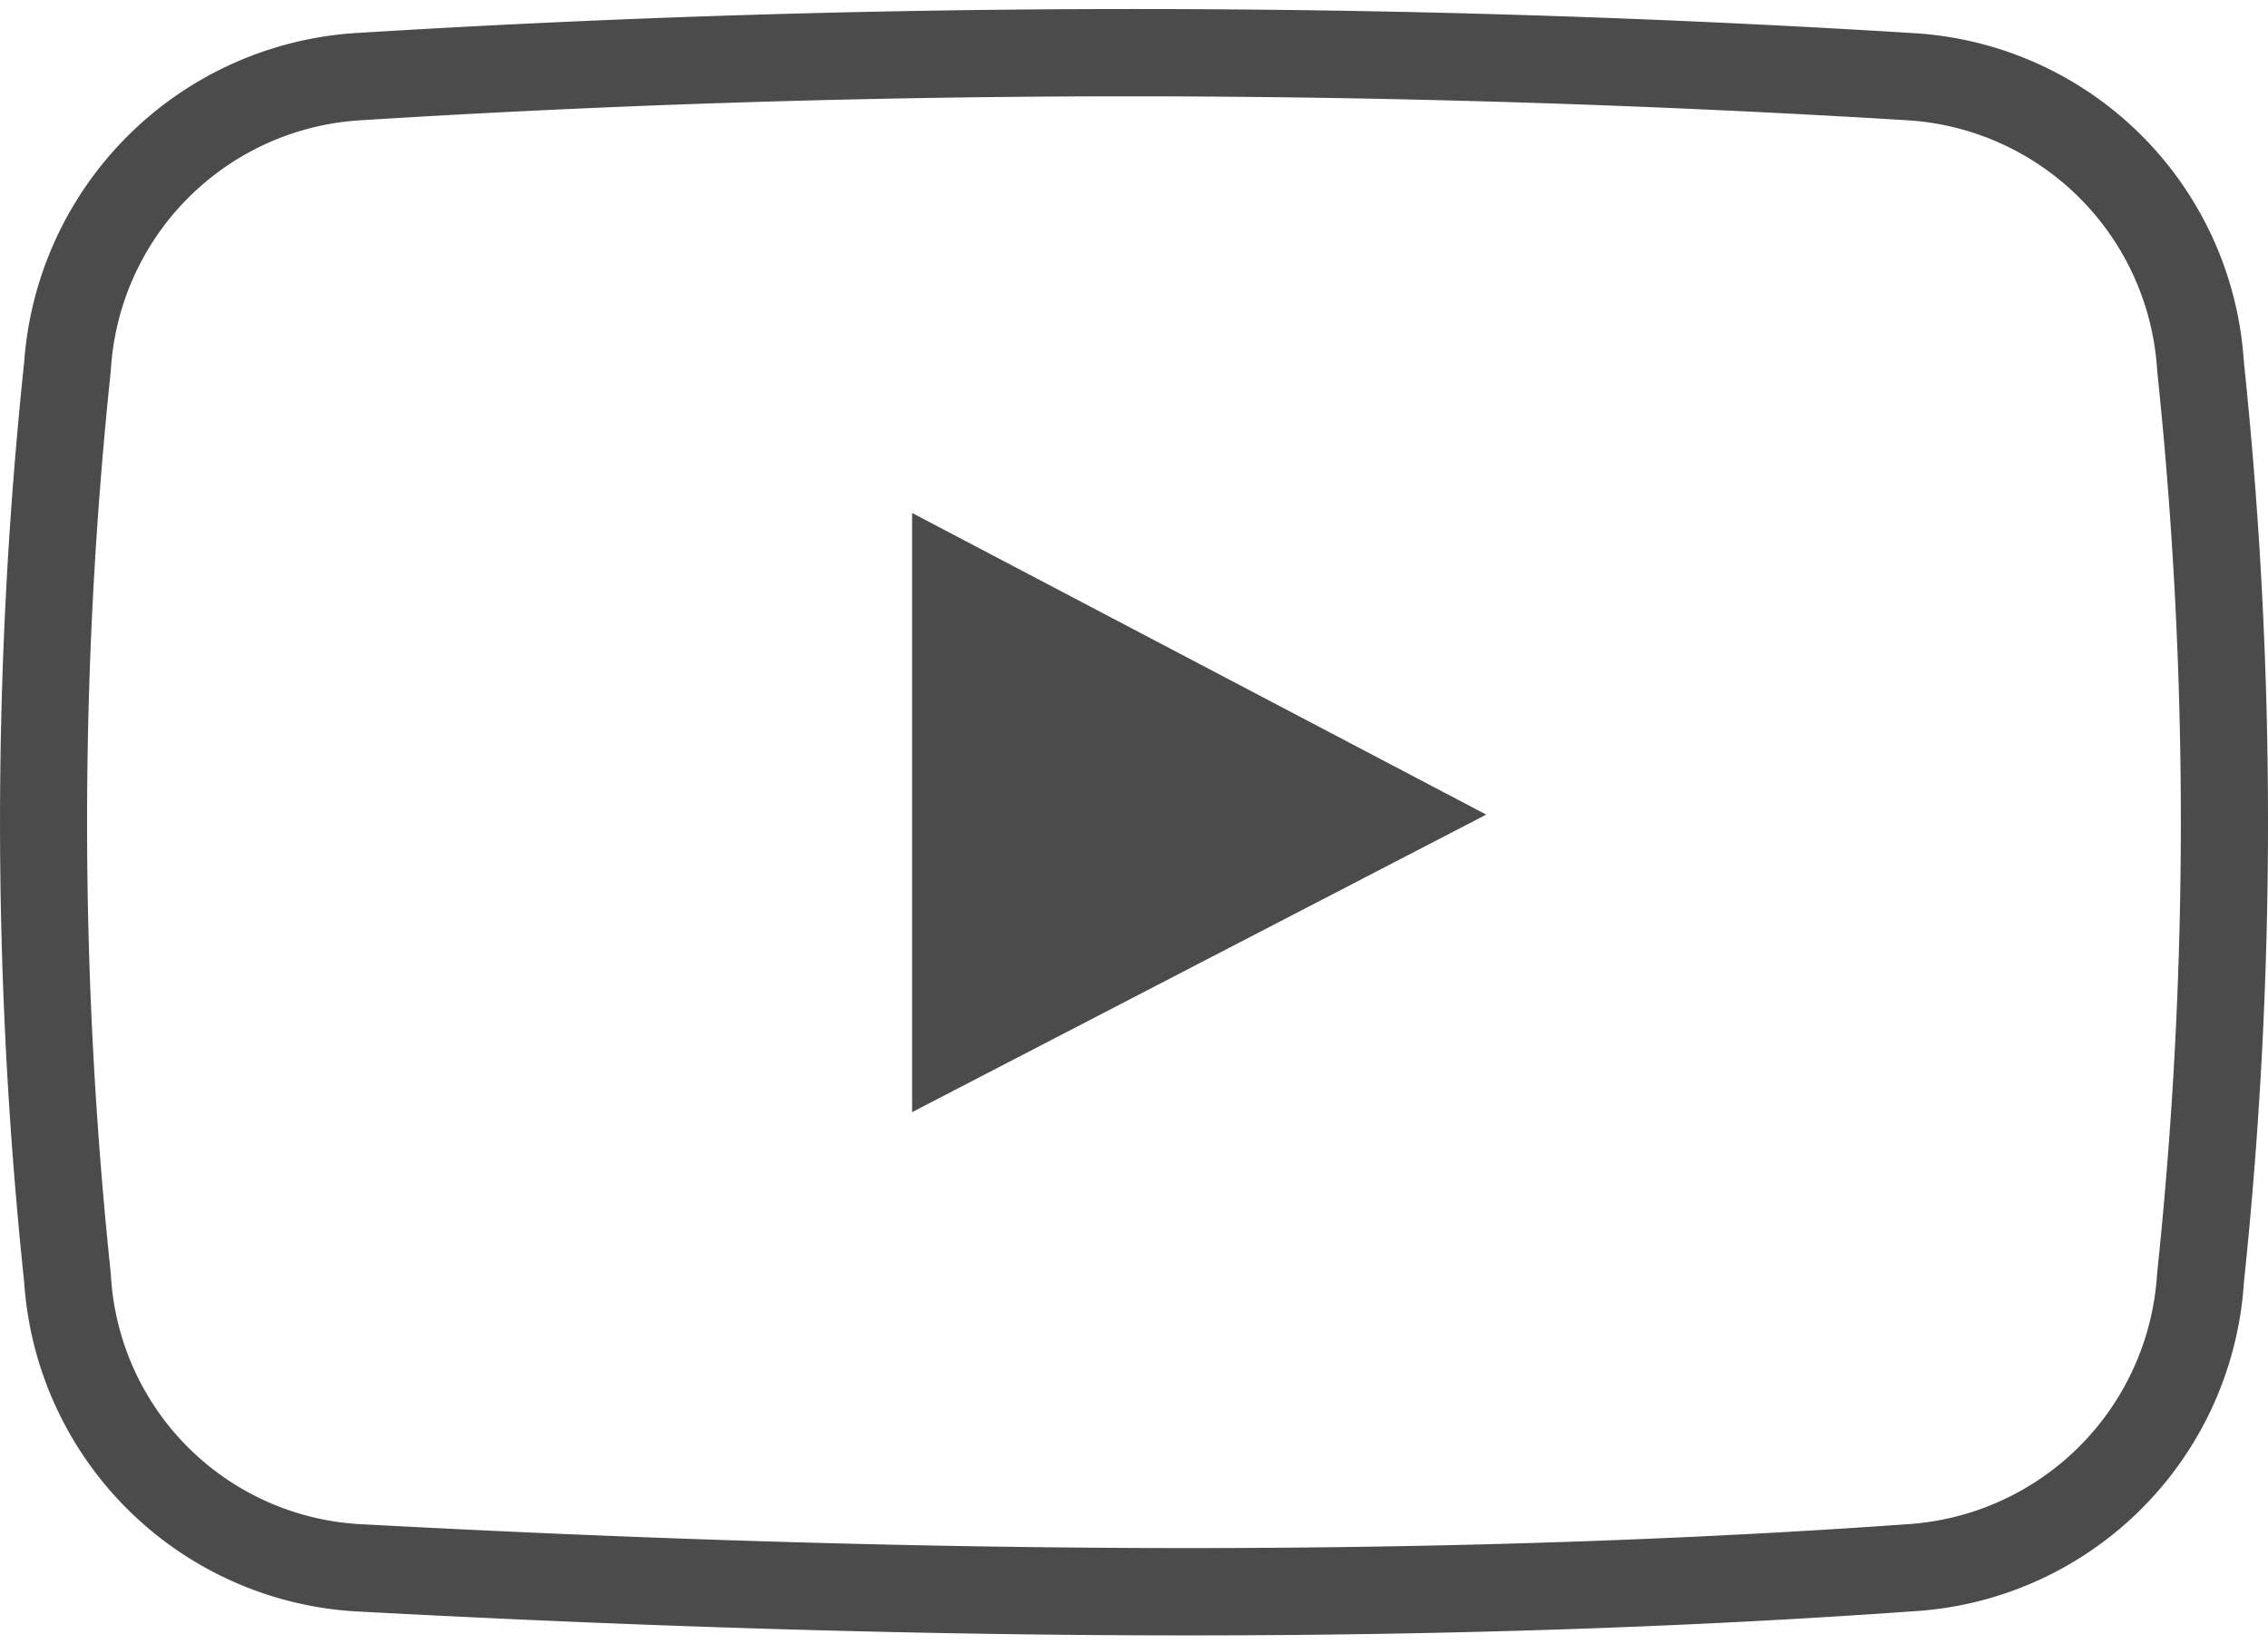 <svg id="video" width="40" height="29" xmlns="http://www.w3.org/2000/svg" viewBox="0 0 39.871 28.588"><defs><style>.cls-1{fill:#4b4b4b;fill-rule:evenodd;}</style></defs><title>video</title><path class="cls-1" d="M20.891,29h0c-4.534,0-9.47-.143-14.671-.424A6.209,6.209,0,0,1,.426,22.802a77.252,77.252,0,0,1,0-16.195A6.245,6.245,0,0,1,6.213.836a222.07,222.07,0,0,1,27.442,0,6.181,6.181,0,0,1,5.791,5.768A77.427,77.427,0,0,1,39.447,22.8a6.189,6.189,0,0,1-5.783,5.774C29.723,28.856,25.425,29,20.891,29ZM19.83,1.946c-4.52,0-9.069.143-13.522.423a4.678,4.678,0,0,0-4.36,4.4,75.73,75.73,0,0,0,0,15.873,4.646,4.646,0,0,0,4.354,4.401c5.173.279,10.081.422,14.587.422,4.498,0,8.759-.142,12.664-.421a4.697,4.697,0,0,0,4.368-4.399A75.752,75.752,0,0,0,37.923,6.772a4.688,4.688,0,0,0-4.36-4.403C28.971,2.088,24.351,1.946,19.83,1.946ZM16.035,9.27V19.802L26.128,14.572Z" transform="translate(-0 -0.412)"/></svg>